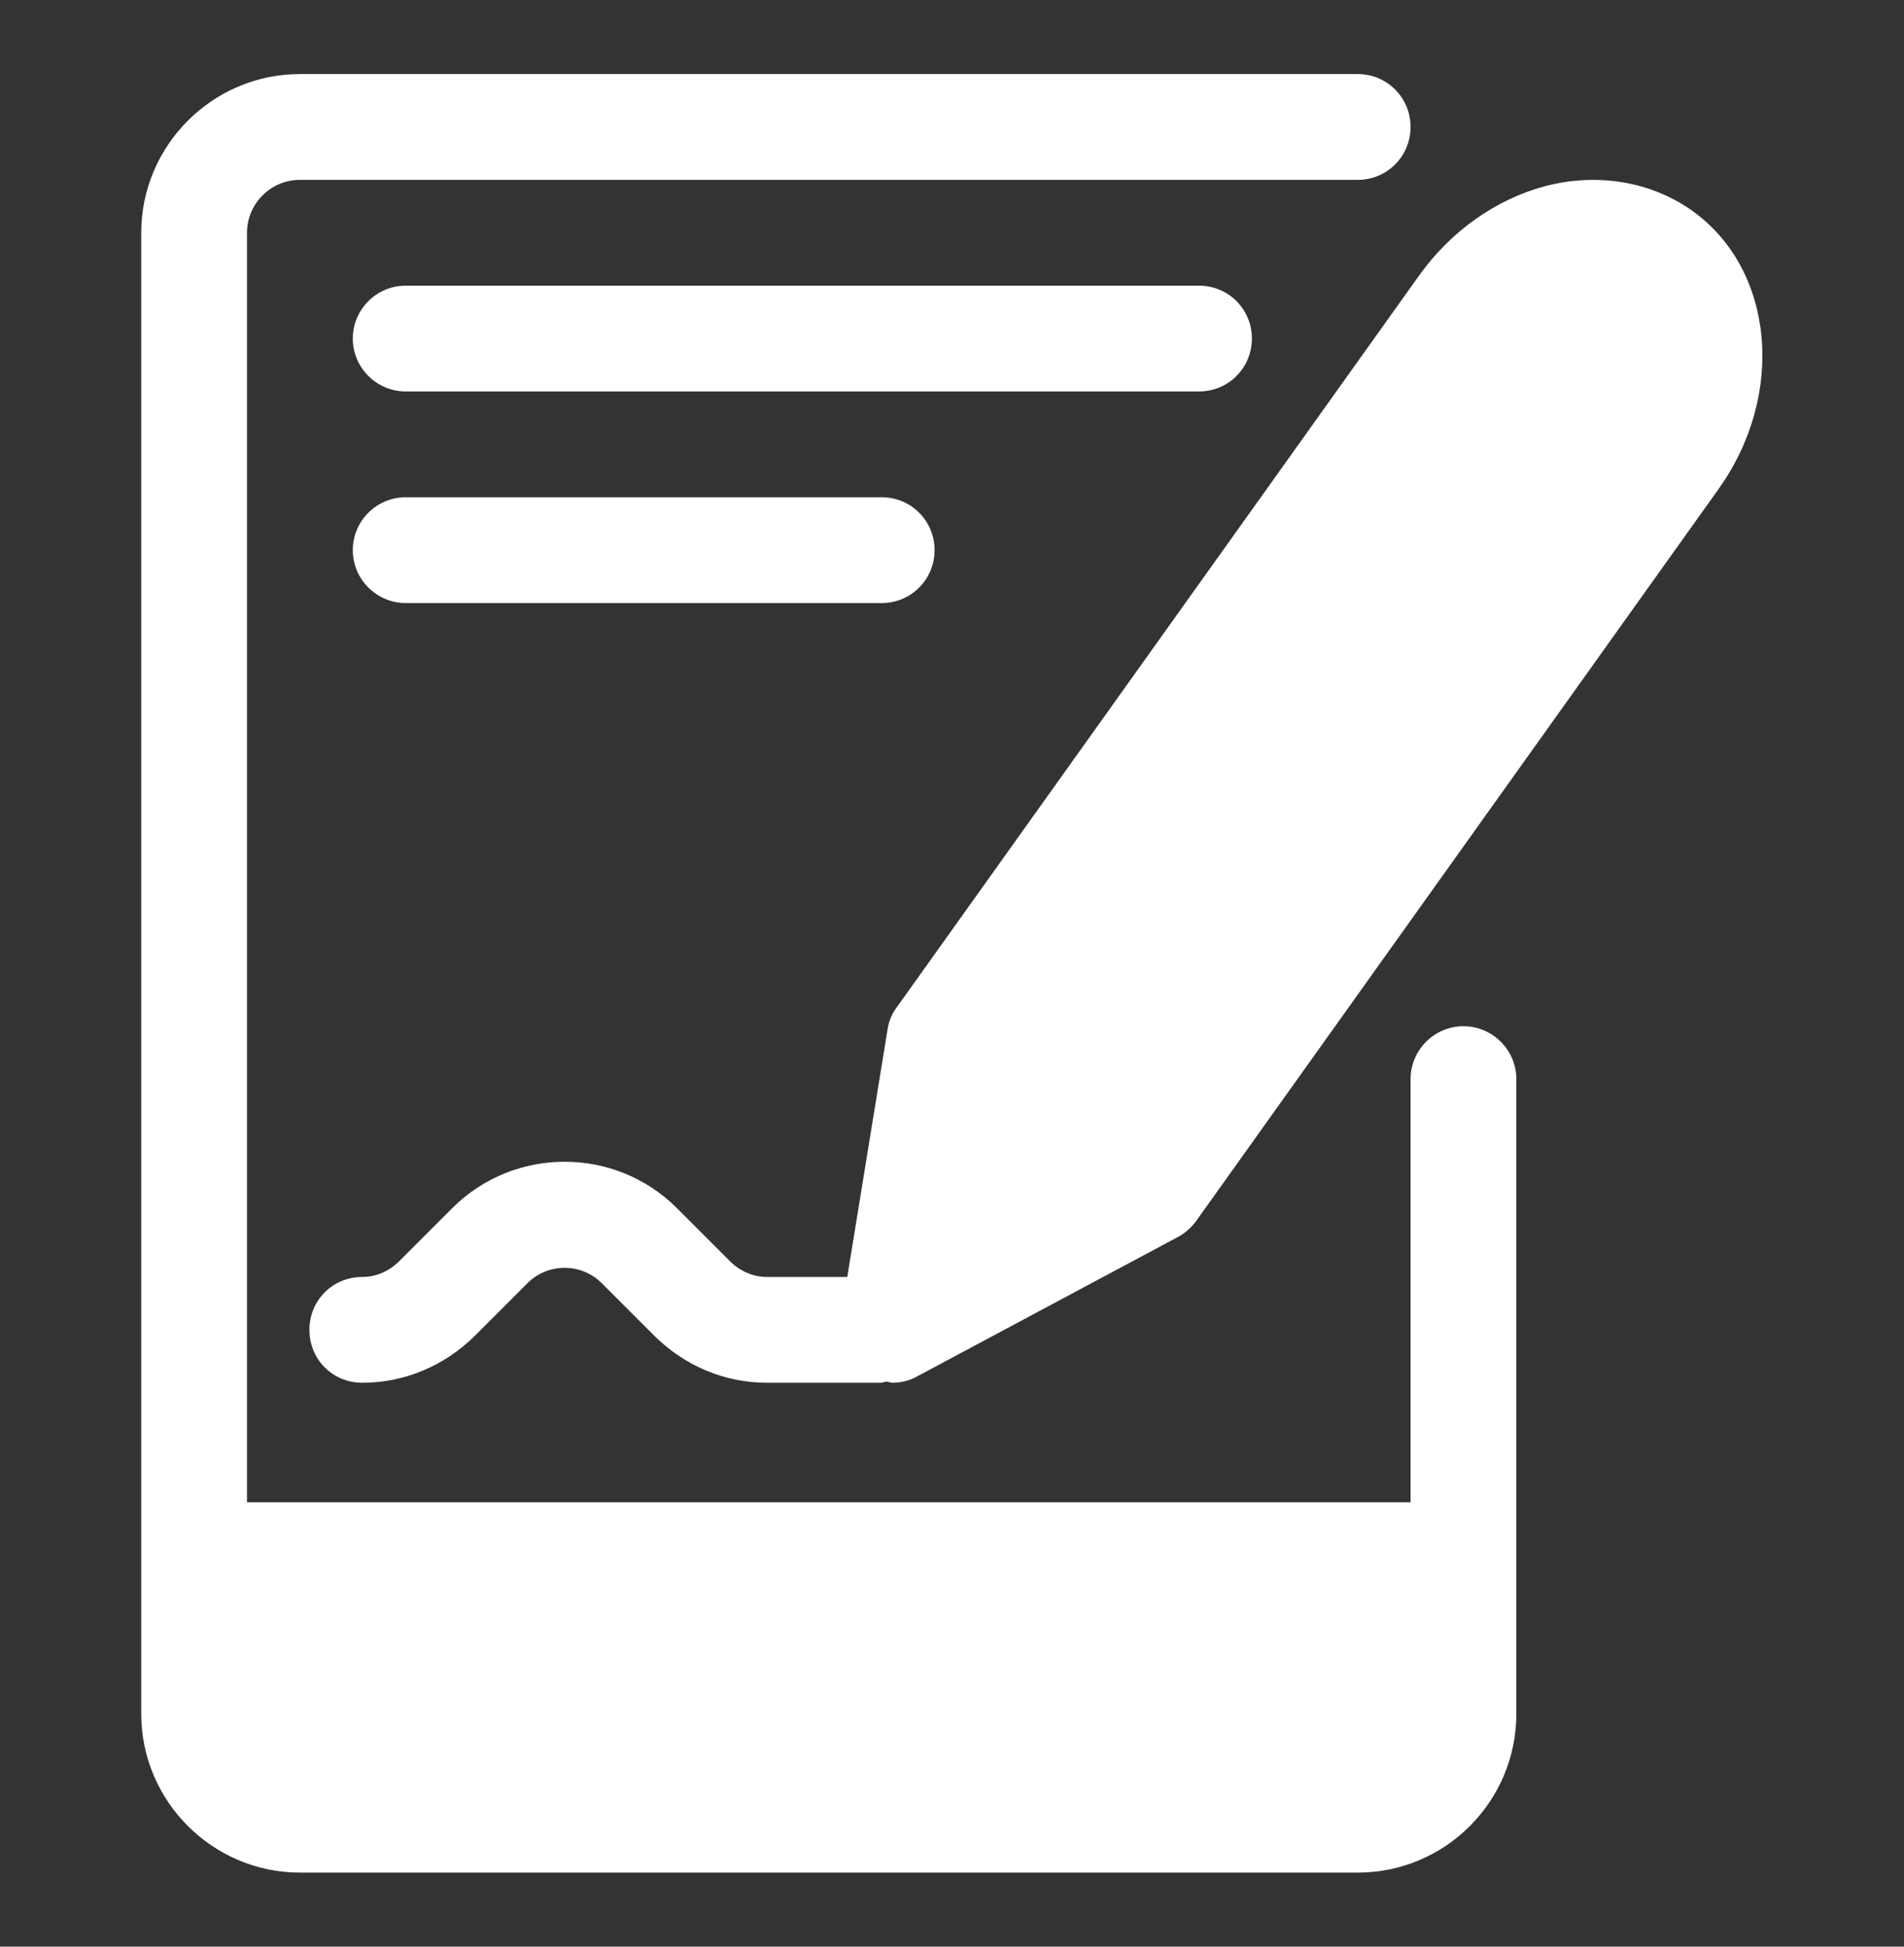 <svg width="45" height="46" viewBox="0 0 45 46" fill="none" xmlns="http://www.w3.org/2000/svg">
<rect x="0" y="0" width="45" height="46" fill="#333333" stroke="none"/>
<path d="M35.838 25.5V40.5C35.838 42.562 34.163 44.25 32.088 44.25H7.088C5.025 44.25 3.338 42.562 3.338 40.5V5.5C3.338 3.438 5.025 1.75 7.088 1.75H32.088C32.788 1.75 33.338 2.312 33.338 3C33.338 3.688 32.788 4.25 32.088 4.25H7.088C6.4 4.25 5.838 4.812 5.838 5.5V35.5H33.338V25.5C33.338 24.812 33.9 24.25 34.588 24.25C35.275 24.25 35.838 24.812 35.838 25.5ZM29.588 8C29.588 7.312 29.038 6.75 28.338 6.75H9.588C8.9 6.75 8.338 7.312 8.338 8C8.338 8.688 8.9 9.25 9.588 9.25H28.338C29.038 9.25 29.588 8.688 29.588 8ZM9.588 11.75C8.9 11.75 8.338 12.312 8.338 13C8.338 13.688 8.9 14.25 9.588 14.25H20.838C21.538 14.25 22.088 13.688 22.088 13C22.088 12.312 21.538 11.75 20.838 11.75H9.588ZM39.988 4.975C39.013 4.287 37.75 4.075 36.513 4.4C35.35 4.713 34.288 5.463 33.538 6.513L21.188 23.812C21.075 23.962 21 24.15 20.975 24.337L20.025 30.175H18.125C17.8 30.175 17.488 30.038 17.25 29.8L16 28.55C14.538 27.087 12.15 27.087 10.688 28.55L9.438 29.8C9.2 30.038 8.888 30.175 8.563 30.175C7.863 30.175 7.313 30.725 7.313 31.425C7.313 32.125 7.863 32.675 8.563 32.675C9.563 32.675 10.5 32.275 11.213 31.575L12.463 30.325C12.95 29.837 13.738 29.837 14.225 30.325L15.475 31.575C16.188 32.275 17.125 32.675 18.125 32.675H20.838C20.838 32.675 20.913 32.65 20.95 32.65C21 32.65 21.05 32.675 21.088 32.675C21.288 32.675 21.5 32.625 21.675 32.525L27.825 29.238C28 29.15 28.15 29.012 28.263 28.863L40.613 11.562C42.213 9.325 41.938 6.362 39.988 4.975Z" fill="white"/>
</svg>
